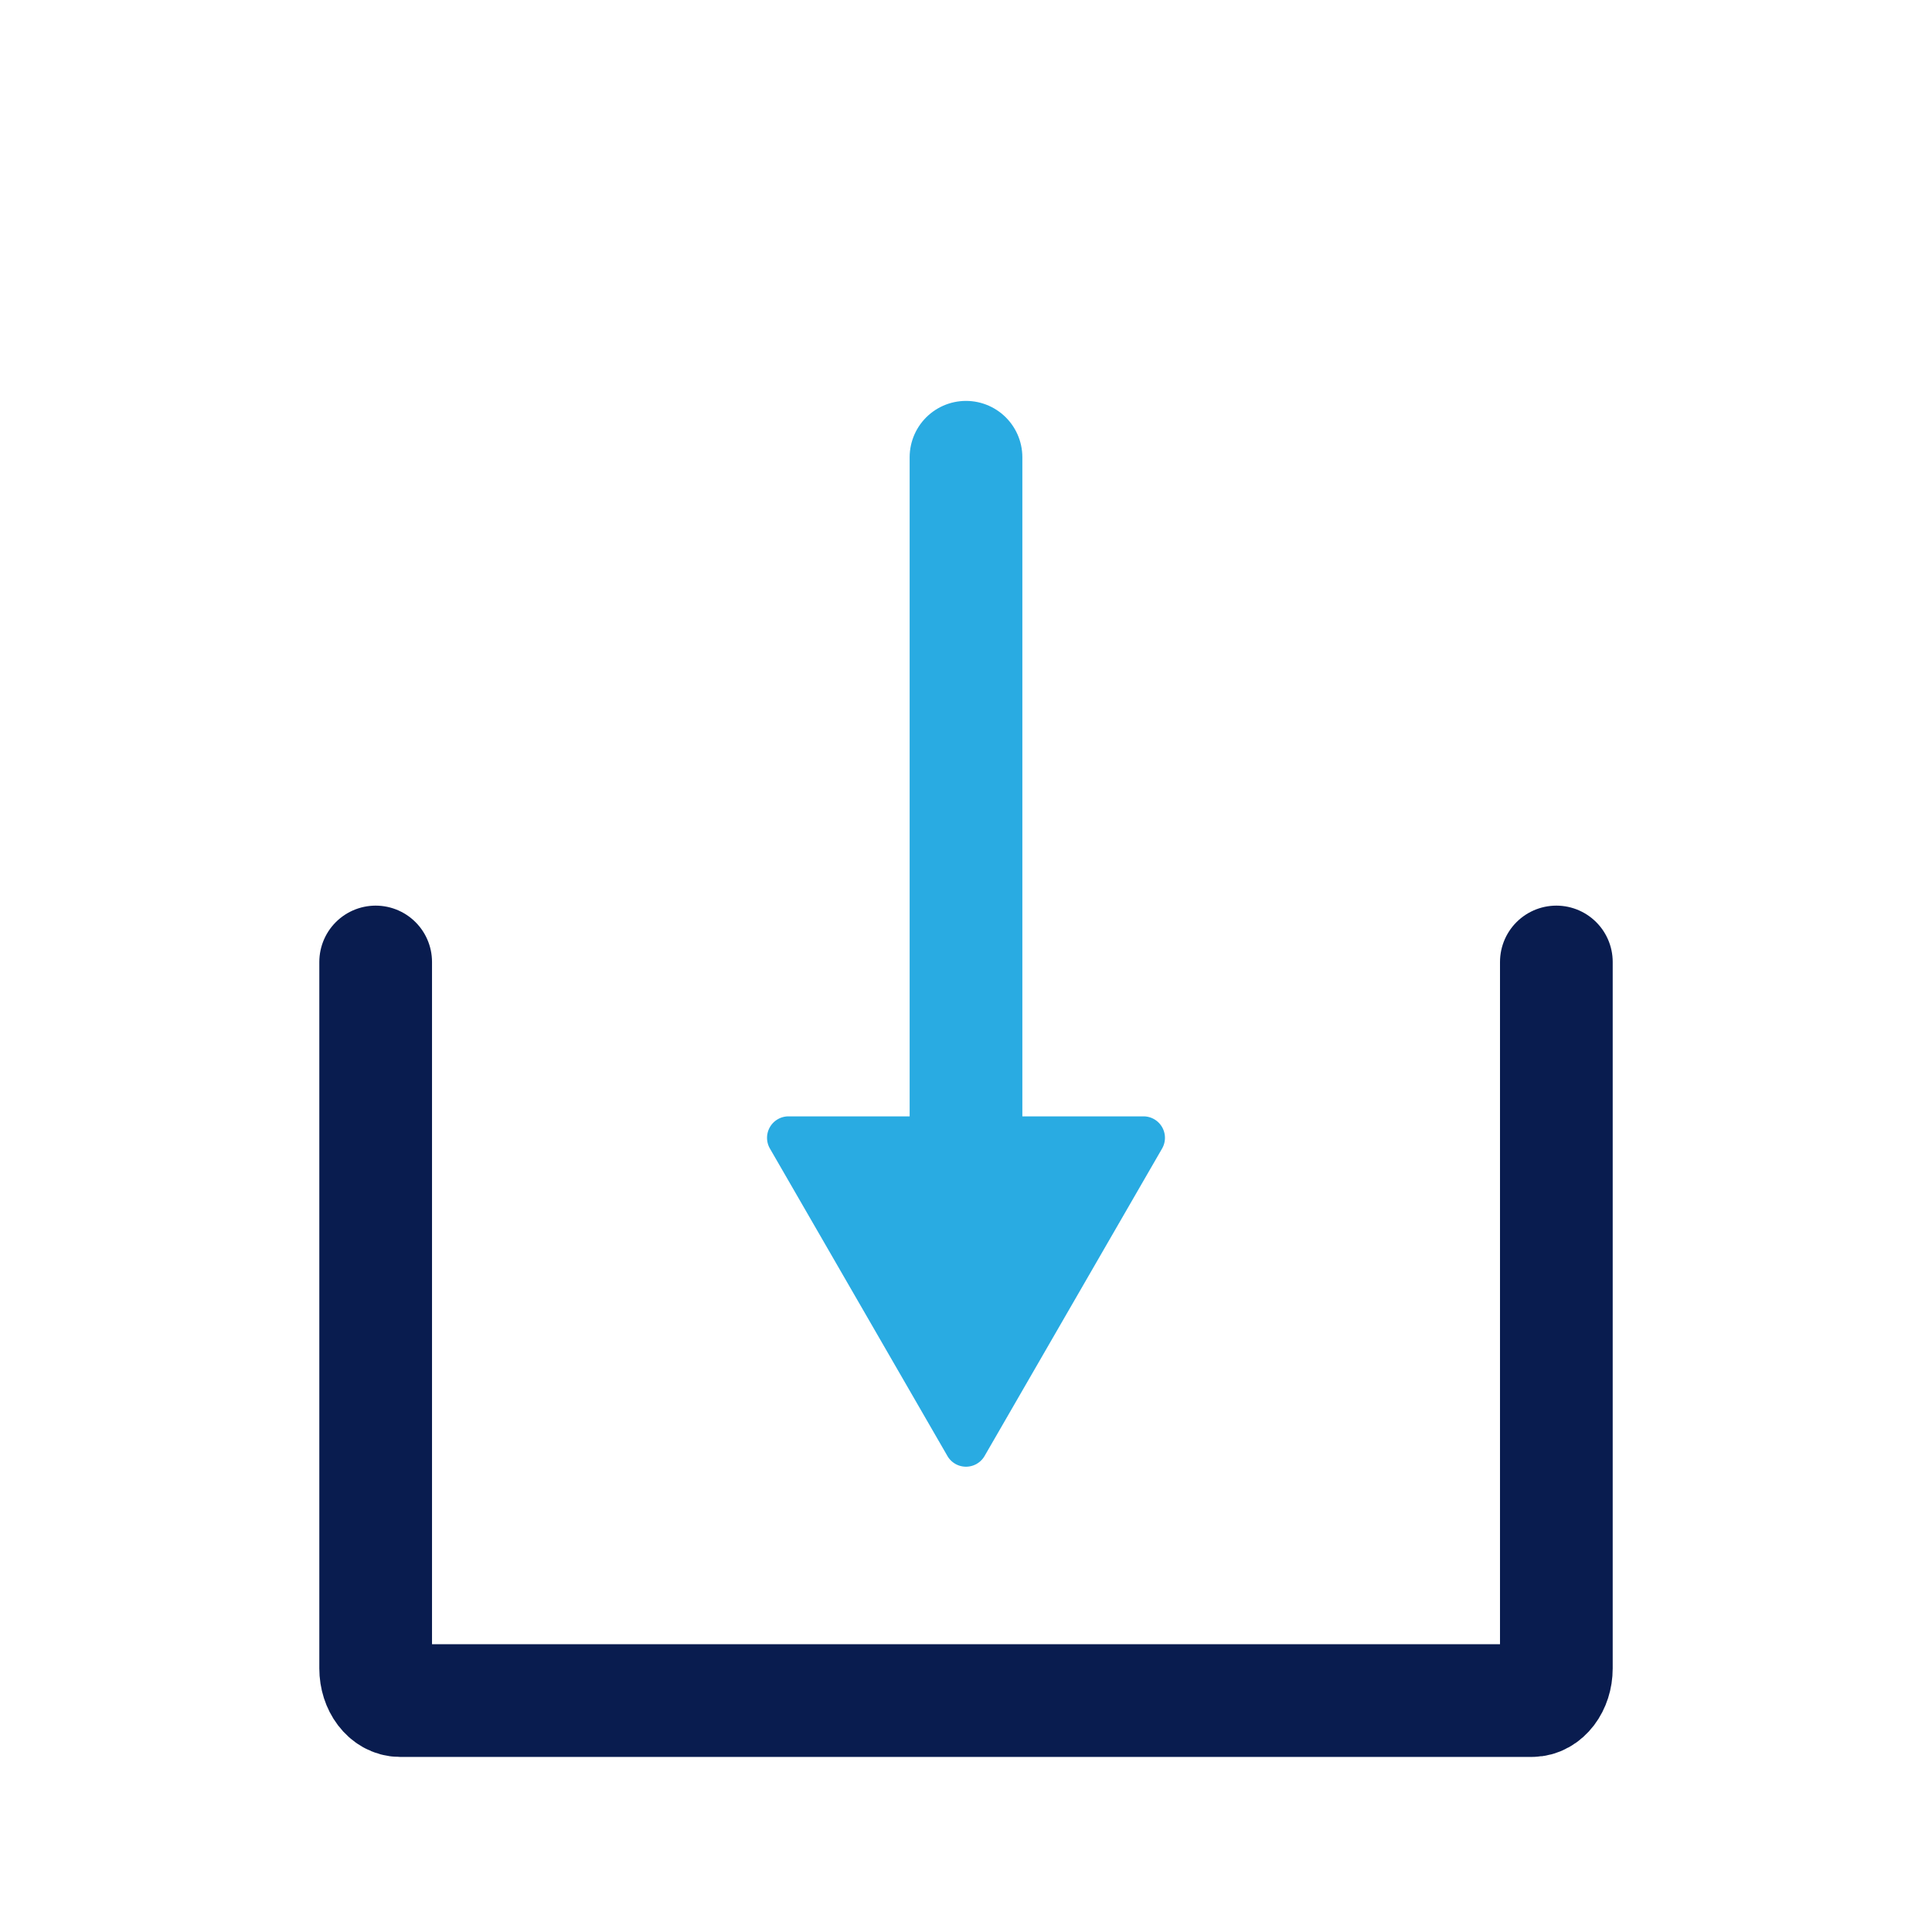 <svg xmlns="http://www.w3.org/2000/svg" viewBox="0 0 360 360"><defs><style>.cls-1,.cls-2,.cls-3{fill:none;}.cls-2{stroke:#091c4f;}.cls-2,.cls-3{stroke-linecap:round;stroke-miterlimit:10;stroke-width:21px;}.cls-3{stroke:#29abe2;}.cls-4{fill:#29abe2;}</style></defs><g id="Layer_2" data-name="Layer 2"><g id="Linked_Data_Pull" data-name="Linked Data Pull"><rect id="bounding_box" data-name="bounding box" class="cls-1" width="360" height="360"/><path class="cls-2" d="M70,179.251V310.877c0,3.314,2.038,6,4.552,6h210.9c2.514,0,4.552-2.686,4.552-6V179.251"/><g id="arrow"><line class="cls-3" x1="180" y1="245.202" x2="180" y2="85.202"/><path class="cls-4" d="M183.464,271.3l33.072-57.282a4,4,0,0,0-3.464-6H146.928a4,4,0,0,0-3.464,6L176.536,271.3A4,4,0,0,0,183.464,271.3Z"/></g></g></g></svg>